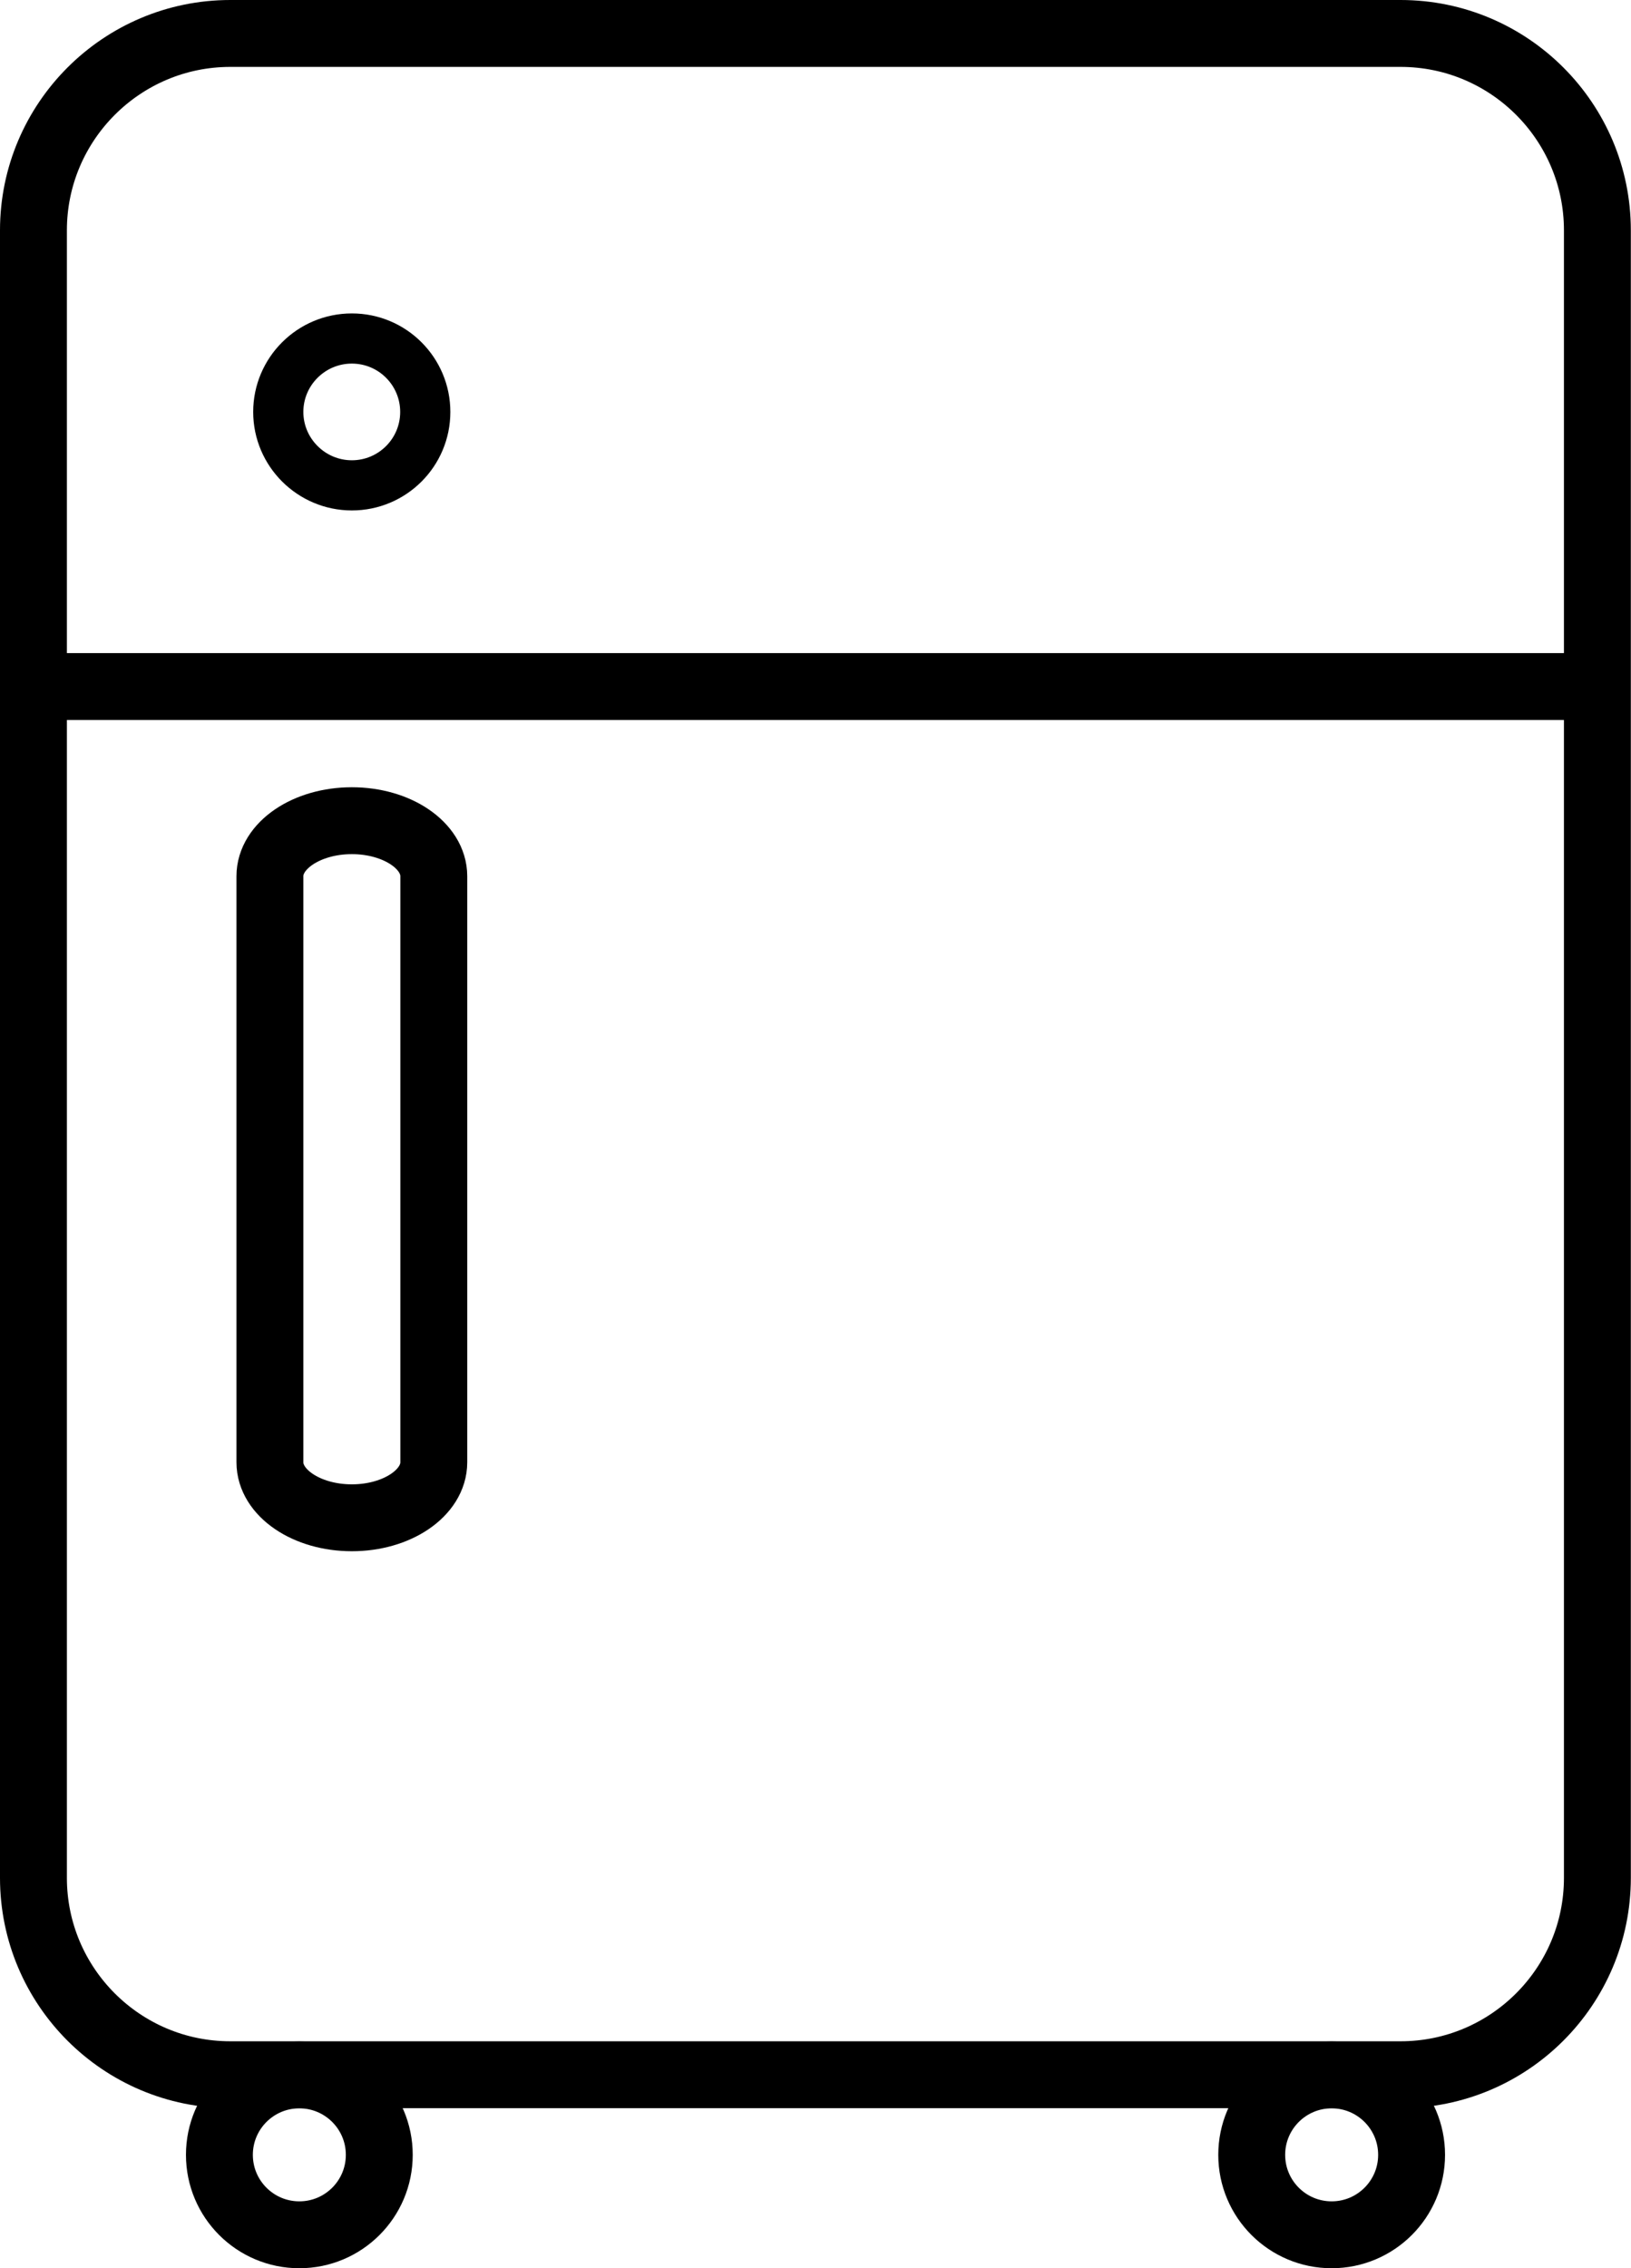 <?xml version="1.0" encoding="UTF-8"?> <svg xmlns="http://www.w3.org/2000/svg" id="_Слой_2" data-name="Слой 2" viewBox="0 0 97.53 135.62"><defs><style> .cls-1 { stroke-width: 4px; } .cls-1, .cls-2 { fill: none; stroke: #000; stroke-miterlimit: 10; } .cls-2 { stroke-width: 3px; } </style></defs><g id="Objects"><g><g><path class="cls-1" d="M22.68,128.84c0,2.64-2.14,4.78-4.78,4.78s-4.78-2.14-4.78-4.78,2.14-4.78,4.78-4.78,4.78,2.14,4.78,4.78"></path><path class="cls-1" d="M84.41,128.84c0,2.64-2.14,4.78-4.78,4.78s-4.78-2.14-4.78-4.78,2.14-4.78,4.78-4.78,4.78,2.14,4.78,4.78"></path></g><path class="cls-2" d="M25.43,24.63c0,2.43-1.97,4.39-4.39,4.39s-4.4-1.97-4.4-4.39,1.97-4.39,4.4-4.39,4.39,1.97,4.39,4.39Z"></path><path class="cls-1" d="M21.04,90.75c-2.71,0-4.9-1.49-4.9-3.32v-35.04c0-1.83,2.19-3.32,4.9-3.32h0c2.71,0,4.9,1.49,4.9,3.32v35.04c0,1.83-2.19,3.32-4.9,3.32h0Z"></path><path class="cls-1" d="M13.77,2h69.98c6.5,0,11.77,5.28,11.77,11.77v98.51c0,6.5-5.28,11.77-11.77,11.77H13.77c-6.5,0-11.77-5.28-11.77-11.77V13.77C2,7.28,7.28,2,13.77,2Z"></path><line class="cls-1" x1="2" y1="41.05" x2="95.53" y2="41.05"></line></g></g></svg> 